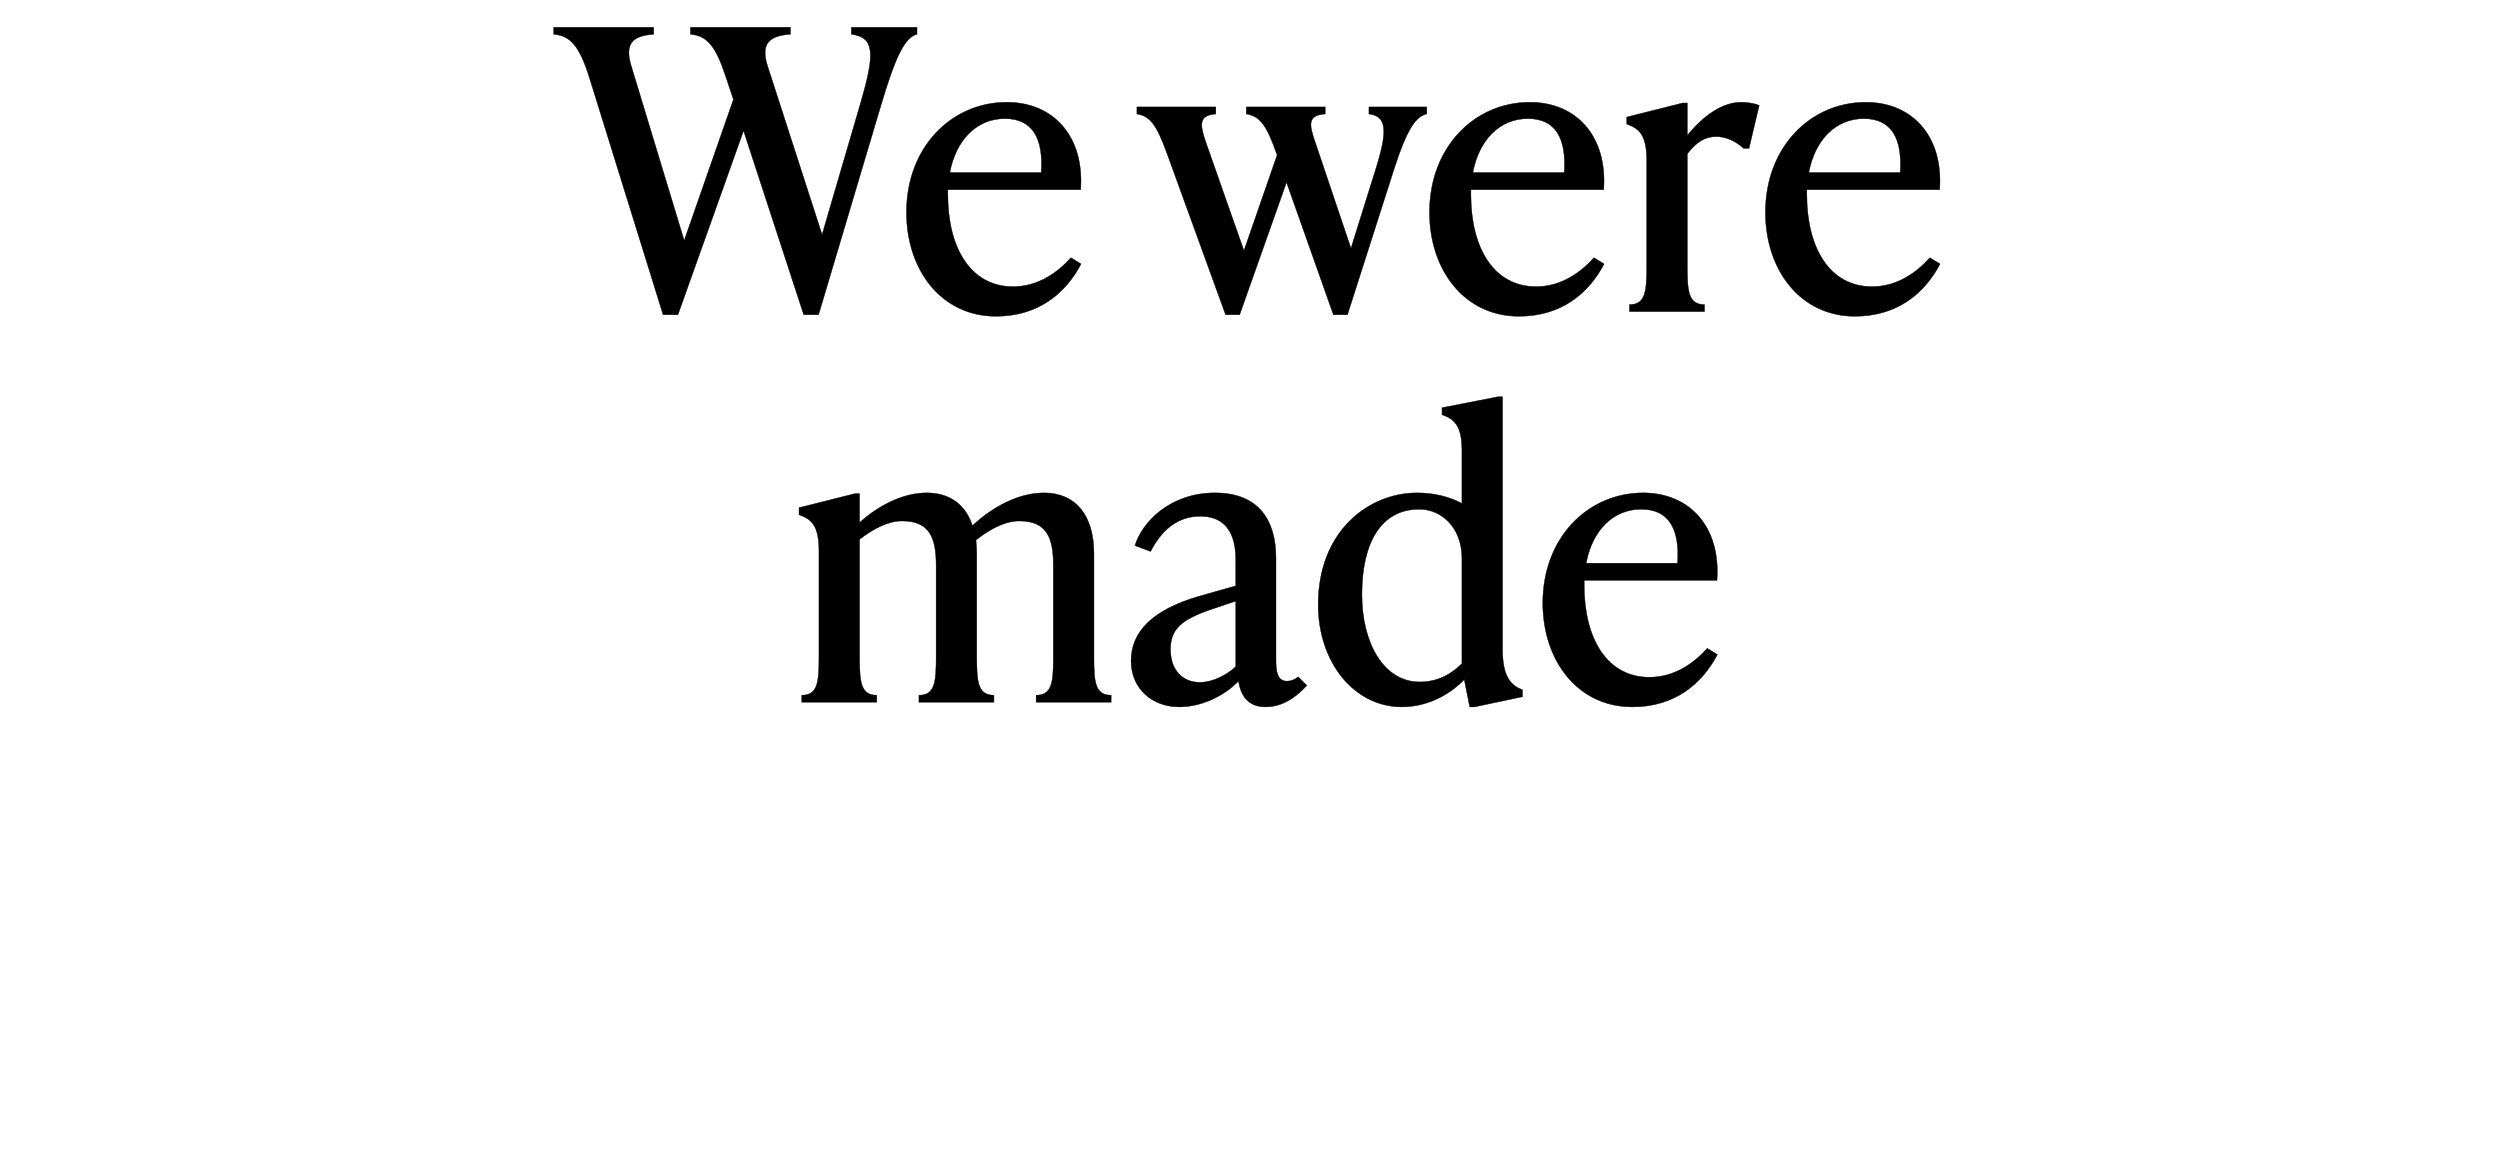 <svg width="160" height="75" viewBox="0 0 160 75" xmlns="http://www.w3.org/2000/svg"><g stroke="#000"><path d="M54.488 2.193c1.5.2 1.5 1.25.625 4.275l-2.5 8.55-3.475-10.75c-.475-1.45.05-1.975 1.45-2.075v-.45h-6.4v.45c1.05.1 1.6.7 2.275 2.75l.475 1.425-3.15 9.025-3.375-11.125c-.45-1.45.025-1.975 1.425-2.075v-.45h-6.4v.45c1.05.1 1.625.7 2.275 2.75l4.725 15.2h.95l4.2-11.775 3.85 11.775h.95l4-13.425c.9-3.025 1.5-4.325 2.3-4.525v-.45h-4.2zM68.537 16.493c-.85.95-2.1 1.85-3.7 1.85-2.7 0-4.175-2.45-4.175-5.9v-.3h8.5c.25-3.425-1.75-5.6-4.725-5.6-3.524 0-6.424 2.85-6.424 7.05 0 3.675 2.225 6.65 5.725 6.65 2.7 0 4.45-1.45 5.45-3.35zm-4.225-8.9c1.726 0 2.476 1.2 2.326 3.45h-5.85c.4-2.1 1.725-3.45 3.525-3.45zM87.612 7.293c1.1.15 1.226.975.476 3.4l-1.626 5.2-2.275-6.75c-.425-1.225-.5-1.75.625-1.85v-.45h-5.05v.45c.85.15 1.275.65 1.925 2.5l.05.125-2.125 6.125-2.425-6.9c-.425-1.225-.45-1.75.625-1.85v-.45h-5.05v.45c.85.15 1.25.675 1.925 2.525l3.75 10.325h.9l3-8.475 3 8.475h.9l2.976-9.3c.874-2.725 1.45-3.4 2.1-3.55v-.45h-3.7zM102.012 16.493c-.85.95-2.1 1.85-3.7 1.85-2.7 0-4.175-2.45-4.175-5.9v-.3h8.5c.25-3.425-1.75-5.6-4.725-5.6-3.525 0-6.425 2.85-6.425 7.05 0 3.675 2.226 6.65 5.726 6.65 2.7 0 4.45-1.45 5.45-3.35zm-4.225-8.9c1.725 0 2.475 1.2 2.325 3.45h-5.85c.4-2.1 1.726-3.45 3.526-3.45zM111.438 6.543c-1.176 0-2.4.825-3.45 2.125V6.593h-.3l-3.576.9v.45c.85.3 1.276.75 1.276 2.35v6.75c0 1.6-.076 2.45-1.1 2.45v.45h4.8v-.45c-1.025 0-1.1-.85-1.1-2.45v-7.2c.6-.775 1.15-1.1 1.85-1.1.5 0 1.15.2 1.75.75h.35l.65-2.75c-.35-.15-.875-.2-1.15-.2zM123.512 16.493c-.85.95-2.1 1.85-3.7 1.85-2.7 0-4.175-2.45-4.175-5.9v-.3h8.5c.25-3.425-1.75-5.6-4.725-5.6-3.525 0-6.425 2.85-6.425 7.05 0 3.675 2.226 6.65 5.726 6.65 2.7 0 4.45-1.45 5.45-3.35zm-4.225-8.9c1.725 0 2.475 1.2 2.325 3.45h-5.85c.4-2.1 1.726-3.45 3.526-3.45z" stroke-width=".025"/></g><g stroke="#000"><path d="M70.013 35.443c0-2.5-1.2-3.9-3.2-3.9-1.626 0-3.3.9-4.576 2.1-.45-1.375-1.475-2.1-2.925-2.1-1.524 0-3.074.8-4.3 1.9v-1.85h-.3l-3.574.9v.45c.85.3 1.275.75 1.275 2.35v6.75c0 1.6-.075 2.45-1.1 2.45v.45h4.8v-.45c-1.026 0-1.1-.85-1.1-2.45v-7.525c.874-.675 1.824-1.175 2.724-1.175 1.775 0 2.175 1.1 2.175 2.85v5.85c0 1.6-.075 2.45-1.1 2.45v.45h4.8v-.45c-1.025 0-1.1-.85-1.1-2.45v-6.6c0-.3-.025-.6-.05-.875.875-.7 1.85-1.225 2.775-1.225 1.776 0 2.176 1.1 2.176 2.85v5.85c0 1.6-.076 2.45-1.1 2.45v.45h4.8v-.45c-1.026 0-1.1-.85-1.1-2.45zM83.088 43.318c-.25.2-.5.275-.725.275-.7 0-.7-.825-.7-1.45v-6.425c0-2.475-1.15-4.175-3.9-4.175-2.95 0-4.7 1.95-5.126 3.375l1 .375c.65-1.25 1.626-2.25 3.176-2.25 2.274 0 2.274 2.175 2.274 2.9v1.55l-2.374.675c-3 .875-4.325 2.3-4.325 4.125 0 1.825 1.4 2.95 3.074 2.95 1.35 0 2.8-.625 3.8-1.65.126.8.526 1.65 1.726 1.65 1.35 0 2.25-.95 2.65-1.375zm-8.175-1.75c0-1.25.6-1.9 2.7-2.6l1.475-.5v4.2c-.575.525-1.45 1-2.3 1-1.05 0-1.875-.725-1.875-2.1zM96.163 25.393h-.3l-3.575.7v.45c.85.3 1.275.75 1.275 2.35v3.325c-.8-.425-1.775-.675-2.875-.675-3.075 0-6.325 2.425-6.325 7.15 0 3.75 2.35 6.55 5.35 6.55 1.55 0 2.975-.7 4-1.75l.35 1.75h.3l3.074-.65v-.45c-.85-.3-1.274-1-1.274-2.6zm-5.3 18.25c-2.3 0-3.7-2.475-3.7-5.6 0-3.275 1.2-5.45 3.675-5.45 1.4 0 2.725 1.15 2.725 3.15v6.725c-.7.7-1.576 1.175-2.7 1.175zM109.263 41.493c-.85.95-2.1 1.85-3.7 1.85-2.7 0-4.175-2.45-4.175-5.9v-.3h8.5c.25-3.425-1.75-5.6-4.725-5.6-3.525 0-6.425 2.85-6.425 7.05 0 3.675 2.225 6.65 5.725 6.65 2.7 0 4.45-1.45 5.45-3.35zm-4.225-8.9c1.725 0 2.475 1.2 2.325 3.45h-5.85c.4-2.1 1.725-3.45 3.525-3.45z" stroke-width=".025"/></g></svg>